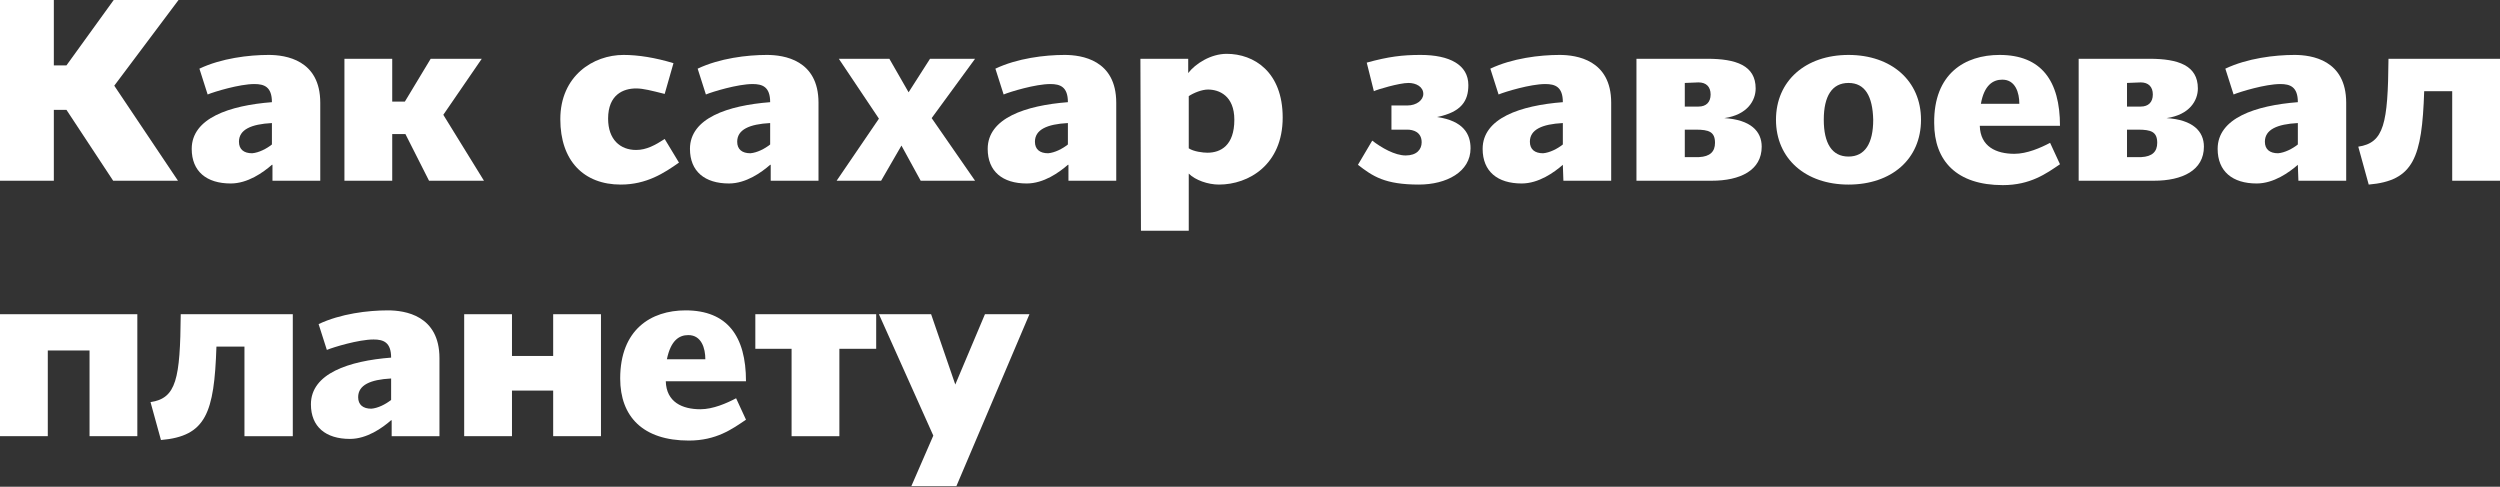 <?xml version="1.0" encoding="UTF-8"?> <!-- Generator: Adobe Illustrator 24.0.1, SVG Export Plug-In . SVG Version: 6.00 Build 0) --> <svg xmlns="http://www.w3.org/2000/svg" xmlns:xlink="http://www.w3.org/1999/xlink" id="Layer_1" x="0px" y="0px" viewBox="0 0 455.1 88.6" style="enable-background:new 0 0 455.1 88.6;" xml:space="preserve"><rect x="0" y="0" width="455.1" height="88.6" fill="#333333" stroke="none"/> <style type="text/css"> .st0{fill:#FFFFFF;} </style> <g> <g> <path class="st0" d="M16.2,63.8H8.7v15.6H0V57.2h25v22.2h-8.7V63.8H16.2z"></path> <path class="st0" d="M44.5,79.4V63.1h-5.1c-0.4,12.1-1.9,16.3-10.1,17l-1.9-6.9c4.7-0.7,5.4-4.2,5.5-16h20.4v22.2 C53.3,79.4,44.5,79.4,44.5,79.4z"></path> <path class="st0" d="M71.2,76.5c-1.6,1.4-4.4,3.4-7.5,3.4c-4.4,0-7.1-2.2-7.1-6.3c0-5.6,6.9-7.9,14.6-8.5c0-2.8-1.4-3.3-3.2-3.3 c-2.7,0-7.3,1.4-8.5,1.9L58,59c4-1.9,9-2.5,12.6-2.5c3.1,0,9.4,0.9,9.4,8.7v14.2h-8.7v-2.9H71.2z M71.2,72.8v-3.9 c-3.8,0.2-6,1.2-6,3.4c0,1.4,0.9,2.1,2.4,2.1C68.8,74.3,70.2,73.6,71.2,72.8z"></path> <path class="st0" d="M100.7,71.1h-7.5v8.3h-8.7V57.2h8.7v7.6h7.5v-7.6h8.7v22.2h-8.7V71.1z"></path> <path class="st0" d="M124.8,56.5c7.6,0,11,4.7,11,12.9h-14.6c0.1,3.8,3,5.1,6.3,5.1c2.3,0,4.8-1.1,6.5-2l1.8,3.9 c-2.5,1.7-5.4,3.8-10.4,3.8c-8.4,0-12.5-4.4-12.5-11.3C112.9,60,118.5,56.5,124.8,56.5z M121.4,65.4h7c0-2-0.7-4.4-3.1-4.4 C123.6,61,122.1,62,121.4,65.4z"></path> <path class="st0" d="M152.8,63.5v15.9h-8.7V63.5h-6.6v-6.3h22v6.3H152.8z"></path> <path class="st0" d="M179.3,57.2h8.1l-13.3,31.3h-8.2l4-9.2L160,57.2h9.5l4.4,12.8L179.3,57.2z"></path> </g> </g> <g> <path class="st0" d="M20.6,32.9L12.1,20H9.8v12.9H0V0h9.8v11.9h2.3L20.7,0h11.8L20.8,15.6l11.6,17.3H20.6z"></path> <path class="st0" d="M49.5,30c-1.6,1.4-4.4,3.4-7.5,3.4c-4.4,0-7.1-2.2-7.1-6.3c0-5.6,6.9-7.9,14.6-8.5c0-2.8-1.4-3.3-3.2-3.3 c-2.7,0-7.3,1.4-8.5,1.9l-1.5-4.7c4-1.9,9-2.5,12.6-2.5c3.1,0,9.4,0.9,9.4,8.7v14.2h-8.7V30H49.5z M49.5,26.3v-3.9 c-3.8,0.2-6,1.2-6,3.4c0,1.4,0.9,2.1,2.4,2.1C47.1,27.8,48.5,27.1,49.5,26.3z"></path> <path class="st0" d="M71.4,18.5h2.3l4.7-7.8h9.3l-7,10.2l7.4,12h-10l-4.3-8.5h-2.4v8.5h-8.7V10.7h8.7V18.5z"></path> <path class="st0" d="M123.6,29.6c-2.7,1.9-5.9,4-10.6,4c-6.7,0-11-4.3-11-11.9c0-7.9,6-11.7,11.5-11.7c2.7,0,5.8,0.5,9.1,1.5 l-1.6,5.6c-2.4-0.6-3.9-1-5.2-1c-2.3,0-5.1,1.1-5.1,5.5c0,3.8,2.2,5.7,5.1,5.7c1.9,0,3.5-0.9,5.2-2L123.6,29.6z"></path> <path class="st0" d="M140.2,30c-1.6,1.4-4.4,3.4-7.5,3.4c-4.4,0-7.1-2.2-7.1-6.3c0-5.6,6.9-7.9,14.6-8.5c0-2.8-1.4-3.3-3.2-3.3 c-2.7,0-7.3,1.4-8.5,1.9l-1.5-4.7c4-1.9,9-2.5,12.6-2.5c3.1,0,9.4,0.9,9.4,8.7v14.2h-8.7V30H140.2z M140.2,26.3v-3.9 c-3.8,0.2-6,1.2-6,3.4c0,1.4,0.9,2.1,2.4,2.1C137.8,27.8,139.2,27.1,140.2,26.3z"></path> <path class="st0" d="M164.1,26.5l-3.7,6.4h-8.1l7.7-11.3l-7.3-10.9h9.2l3.5,6.1l3.9-6.1h8.2l-7.9,10.8l7.9,11.4h-9.9L164.1,26.5z"></path> <path class="st0" d="M194.4,30c-1.6,1.4-4.4,3.4-7.5,3.4c-4.4,0-7.1-2.2-7.1-6.3c0-5.6,6.9-7.9,14.6-8.5c0-2.8-1.4-3.3-3.2-3.3 c-2.7,0-7.3,1.4-8.5,1.9l-1.5-4.7c4-1.9,9-2.5,12.6-2.5c3.1,0,9.4,0.9,9.4,8.7v14.2h-8.7V30H194.4z M194.4,26.3v-3.9 c-3.8,0.2-6,1.2-6,3.4c0,1.4,0.9,2.1,2.4,2.1C192,27.8,193.4,27.1,194.4,26.3z"></path> <path class="st0" d="M207.6,10.7h8.7v2.6c1.3-1.7,4.1-3.5,7-3.5c5,0,10.2,3.3,10.2,11.6c0,8.6-6.2,12.2-11.6,12.2 c-2,0-4.3-0.8-5.5-2V42h-8.7L207.6,10.7L207.6,10.7z M219.9,16.3c-1.1,0-2.6,0.6-3.5,1.2V27c0.9,0.6,2.6,0.8,3.4,0.8 c2.4,0,4.9-1.3,4.9-6C224.7,17.4,221.9,16.3,219.9,16.3z"></path> <path class="st0" d="M247.2,30l2.6-4.4c1.7,1.3,4.1,2.7,6.1,2.7c2,0,2.9-1.1,2.9-2.4c0-1.9-1.6-2.3-2.6-2.3h-2.9v-4.4h2.9 c1.7,0,2.9-1,2.9-2.1c0-1.3-1.3-2-2.7-2c-1.7,0-5.7,1.2-6.3,1.5l-1.3-5.2c4-1.1,6.5-1.4,9.8-1.4c5.3,0,8.7,1.8,8.7,5.5 c0,2.8-1.2,4.9-5.7,5.8c4.8,0.7,6.1,3.1,6.1,5.7c0,4.3-4.4,6.6-9.4,6.6C252.1,33.6,249.9,32.1,247.2,30z"></path> <path class="st0" d="M284.5,30c-1.6,1.4-4.4,3.4-7.5,3.4c-4.4,0-7.1-2.2-7.1-6.3c0-5.6,6.9-7.9,14.6-8.5c0-2.8-1.4-3.3-3.2-3.3 c-2.7,0-7.3,1.4-8.5,1.9l-1.5-4.7c4-1.9,9-2.5,12.6-2.5c3.1,0,9.4,0.9,9.4,8.7v14.2h-8.7L284.5,30L284.5,30z M284.5,26.3v-3.9 c-3.8,0.2-6,1.2-6,3.4c0,1.4,0.9,2.1,2.4,2.1C282.1,27.8,283.5,27.1,284.5,26.3z"></path> <path class="st0" d="M320.7,26.7c0,4.3-3.9,6.2-9.1,6.2h-13.7V10.7h12.9c5.2,0,8.8,1.2,8.8,5.4c0,2.2-1.5,4.8-5.7,5.4 C318.7,21.8,320.7,23.9,320.7,26.7z M306.7,15.1v4.3h2.5c1.4,0,2.2-0.8,2.2-2.2s-0.8-2.2-2.2-2.2L306.7,15.1L306.7,15.1z M312.2,26 c0-2-1.1-2.4-3.5-2.4h-2v5h2.6C311.3,28.5,312.2,27.6,312.2,26z"></path> <path class="st0" d="M336.5,33.6c-7.8,0-13.2-4.7-13.2-11.8S328.7,10,336.5,10s13.2,4.7,13.2,11.8C349.7,29,344.3,33.6,336.5,33.6z M336.5,15.1c-3,0-4.5,2.4-4.5,6.7s1.5,6.7,4.5,6.7s4.5-2.4,4.5-6.7C340.9,17.5,339.5,15.1,336.5,15.1z"></path> <path class="st0" d="M364,10c7.6,0,11,4.7,11,12.9h-14.6c0.1,3.8,3,5.1,6.3,5.1c2.3,0,4.8-1.1,6.5-2l1.8,3.9 c-2.5,1.7-5.4,3.8-10.4,3.8c-8.4,0-12.5-4.4-12.5-11.3C352,13.4,357.7,10,364,10z M360.6,18.9h7c0-2-0.7-4.4-3.1-4.4 C362.8,14.5,361.2,15.5,360.6,18.9z"></path> <path class="st0" d="M401.2,26.7c0,4.3-3.9,6.2-9.1,6.2h-13.7V10.7h12.9c5.2,0,8.8,1.2,8.8,5.4c0,2.2-1.5,4.8-5.7,5.4 C399.2,21.8,401.2,23.9,401.2,26.7z M387.2,15.1v4.3h2.5c1.4,0,2.2-0.8,2.2-2.2s-0.8-2.2-2.2-2.2L387.2,15.1L387.2,15.1z M392.7,26 c0-2-1.1-2.4-3.5-2.4h-2v5h2.6C391.8,28.5,392.7,27.6,392.7,26z"></path> <path class="st0" d="M418.3,30c-1.6,1.4-4.4,3.4-7.5,3.4c-4.4,0-7.1-2.2-7.1-6.3c0-5.6,6.9-7.9,14.6-8.5c0-2.8-1.4-3.3-3.2-3.3 c-2.7,0-7.3,1.4-8.5,1.9l-1.5-4.7c4-1.9,9-2.5,12.6-2.5c3.1,0,9.4,0.9,9.4,8.7v14.2h-8.7L418.3,30L418.3,30z M418.3,26.3v-3.9 c-3.8,0.2-6,1.2-6,3.4c0,1.4,0.9,2.1,2.4,2.1C415.9,27.8,417.3,27.1,418.3,26.3z"></path> <path class="st0" d="M446.4,32.9V16.6h-5.1c-0.4,12.1-1.9,16.3-10.1,17l-1.9-6.9c4.7-0.7,5.4-4.2,5.5-16h20.3v22.2H446.4z"></path> </g> </svg> 